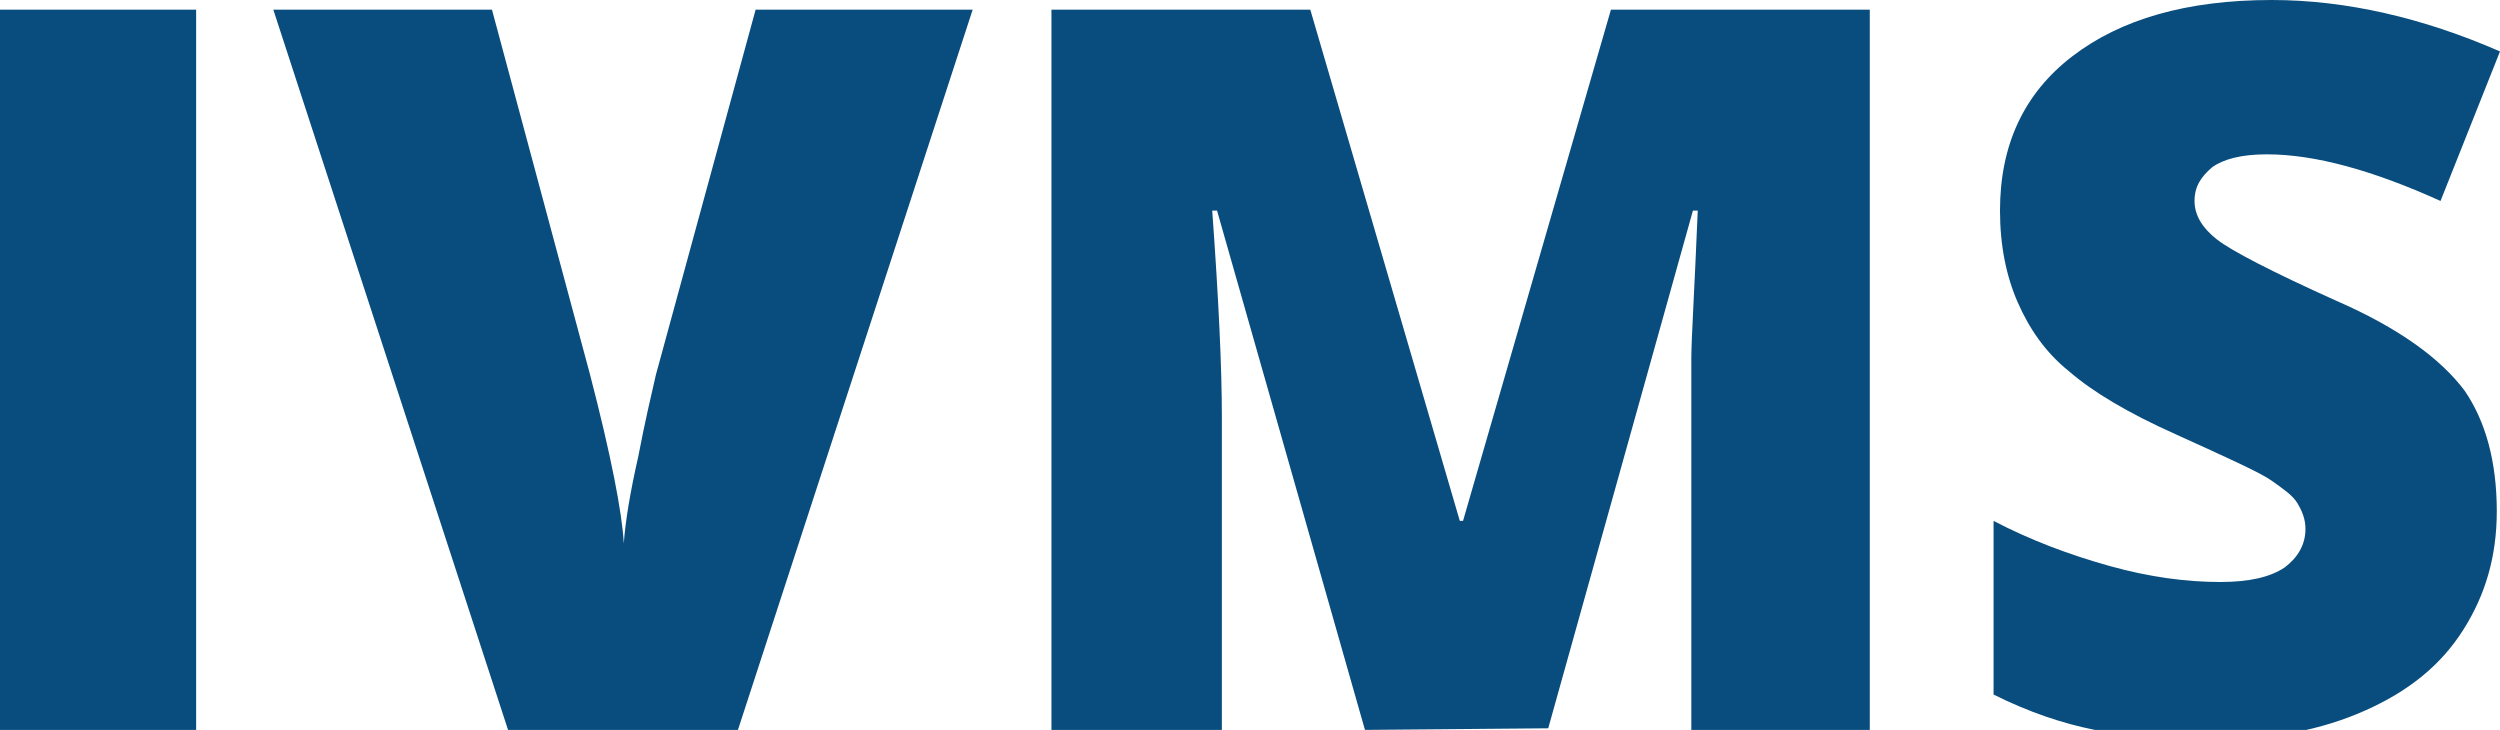 <?xml version="1.0" encoding="utf-8"?>
<!-- Generator: Adobe Illustrator 21.0.0, SVG Export Plug-In . SVG Version: 6.00 Build 0)  -->
<svg version="1.1" id="Layer_1" xmlns="http://www.w3.org/2000/svg" xmlns:xlink="http://www.w3.org/1999/xlink" x="0px" y="0px"
	 viewBox="0 0 155.5 45.4" style="enable-background:new 0 0 155.5 45.4;" xml:space="preserve">
<style type="text/css">
	.st0{fill:#094D7E;}
</style>
<g>
	<path class="st0" d="M0,45.4V0.6h12.2v44.8H0z"/>
	<path class="st0" d="M47,0.6h13.5L45.9,45.4H31.6L17,0.6h13.6l6.1,22.7c1.3,5,2,8.6,2.1,10.5c0.1-1.4,0.4-3.2,0.9-5.4
		c0.4-2.1,0.8-3.8,1.1-5.1L47,0.6z"/>
	<path class="st0" d="M84.9,45.4l-9.2-32.3h-0.3c0.4,5.5,0.6,9.8,0.6,12.8v19.5H65.4V0.6h16.1l9.3,31.8H91l9.2-31.8h16.1v44.8h-11.1
		V25.7c0-1,0-2.2,0-3.4s0.2-4.3,0.4-9.2h-0.3l-9,32.2L84.9,45.4L84.9,45.4z"/>
	<path class="st0" d="M155.3,31.8c0,2.8-0.7,5.2-2.1,7.4c-1.4,2.2-3.4,3.8-6.1,5c-2.7,1.2-5.8,1.8-9.3,1.8c-3,0-5.5-0.2-7.5-0.6
		s-4.1-1.1-6.3-2.2V32.4c2.3,1.2,4.7,2.1,7.2,2.8c2.5,0.7,4.8,1,6.9,1c1.8,0,3.1-0.3,4-0.9c0.8-0.6,1.3-1.4,1.3-2.4
		c0-0.6-0.2-1.1-0.5-1.6s-0.9-0.9-1.6-1.4c-0.7-0.5-2.7-1.4-6-2.9c-2.9-1.3-5.1-2.6-6.6-3.9c-1.5-1.2-2.5-2.7-3.2-4.3
		s-1.1-3.5-1.1-5.7c0-4.1,1.5-7.3,4.5-9.6S136,0,141.3,0c4.6,0,9.4,1.1,14.2,3.2l-3.7,9.3c-4.2-1.9-7.8-2.9-10.8-2.9
		c-1.6,0-2.7,0.3-3.4,0.8c-0.7,0.6-1.1,1.2-1.1,2.1c0,0.9,0.5,1.7,1.4,2.4s3.4,2,7.4,3.8c3.9,1.7,6.5,3.6,8,5.6
		C154.6,26.2,155.3,28.7,155.3,31.8z"/>
</g>
</svg>
